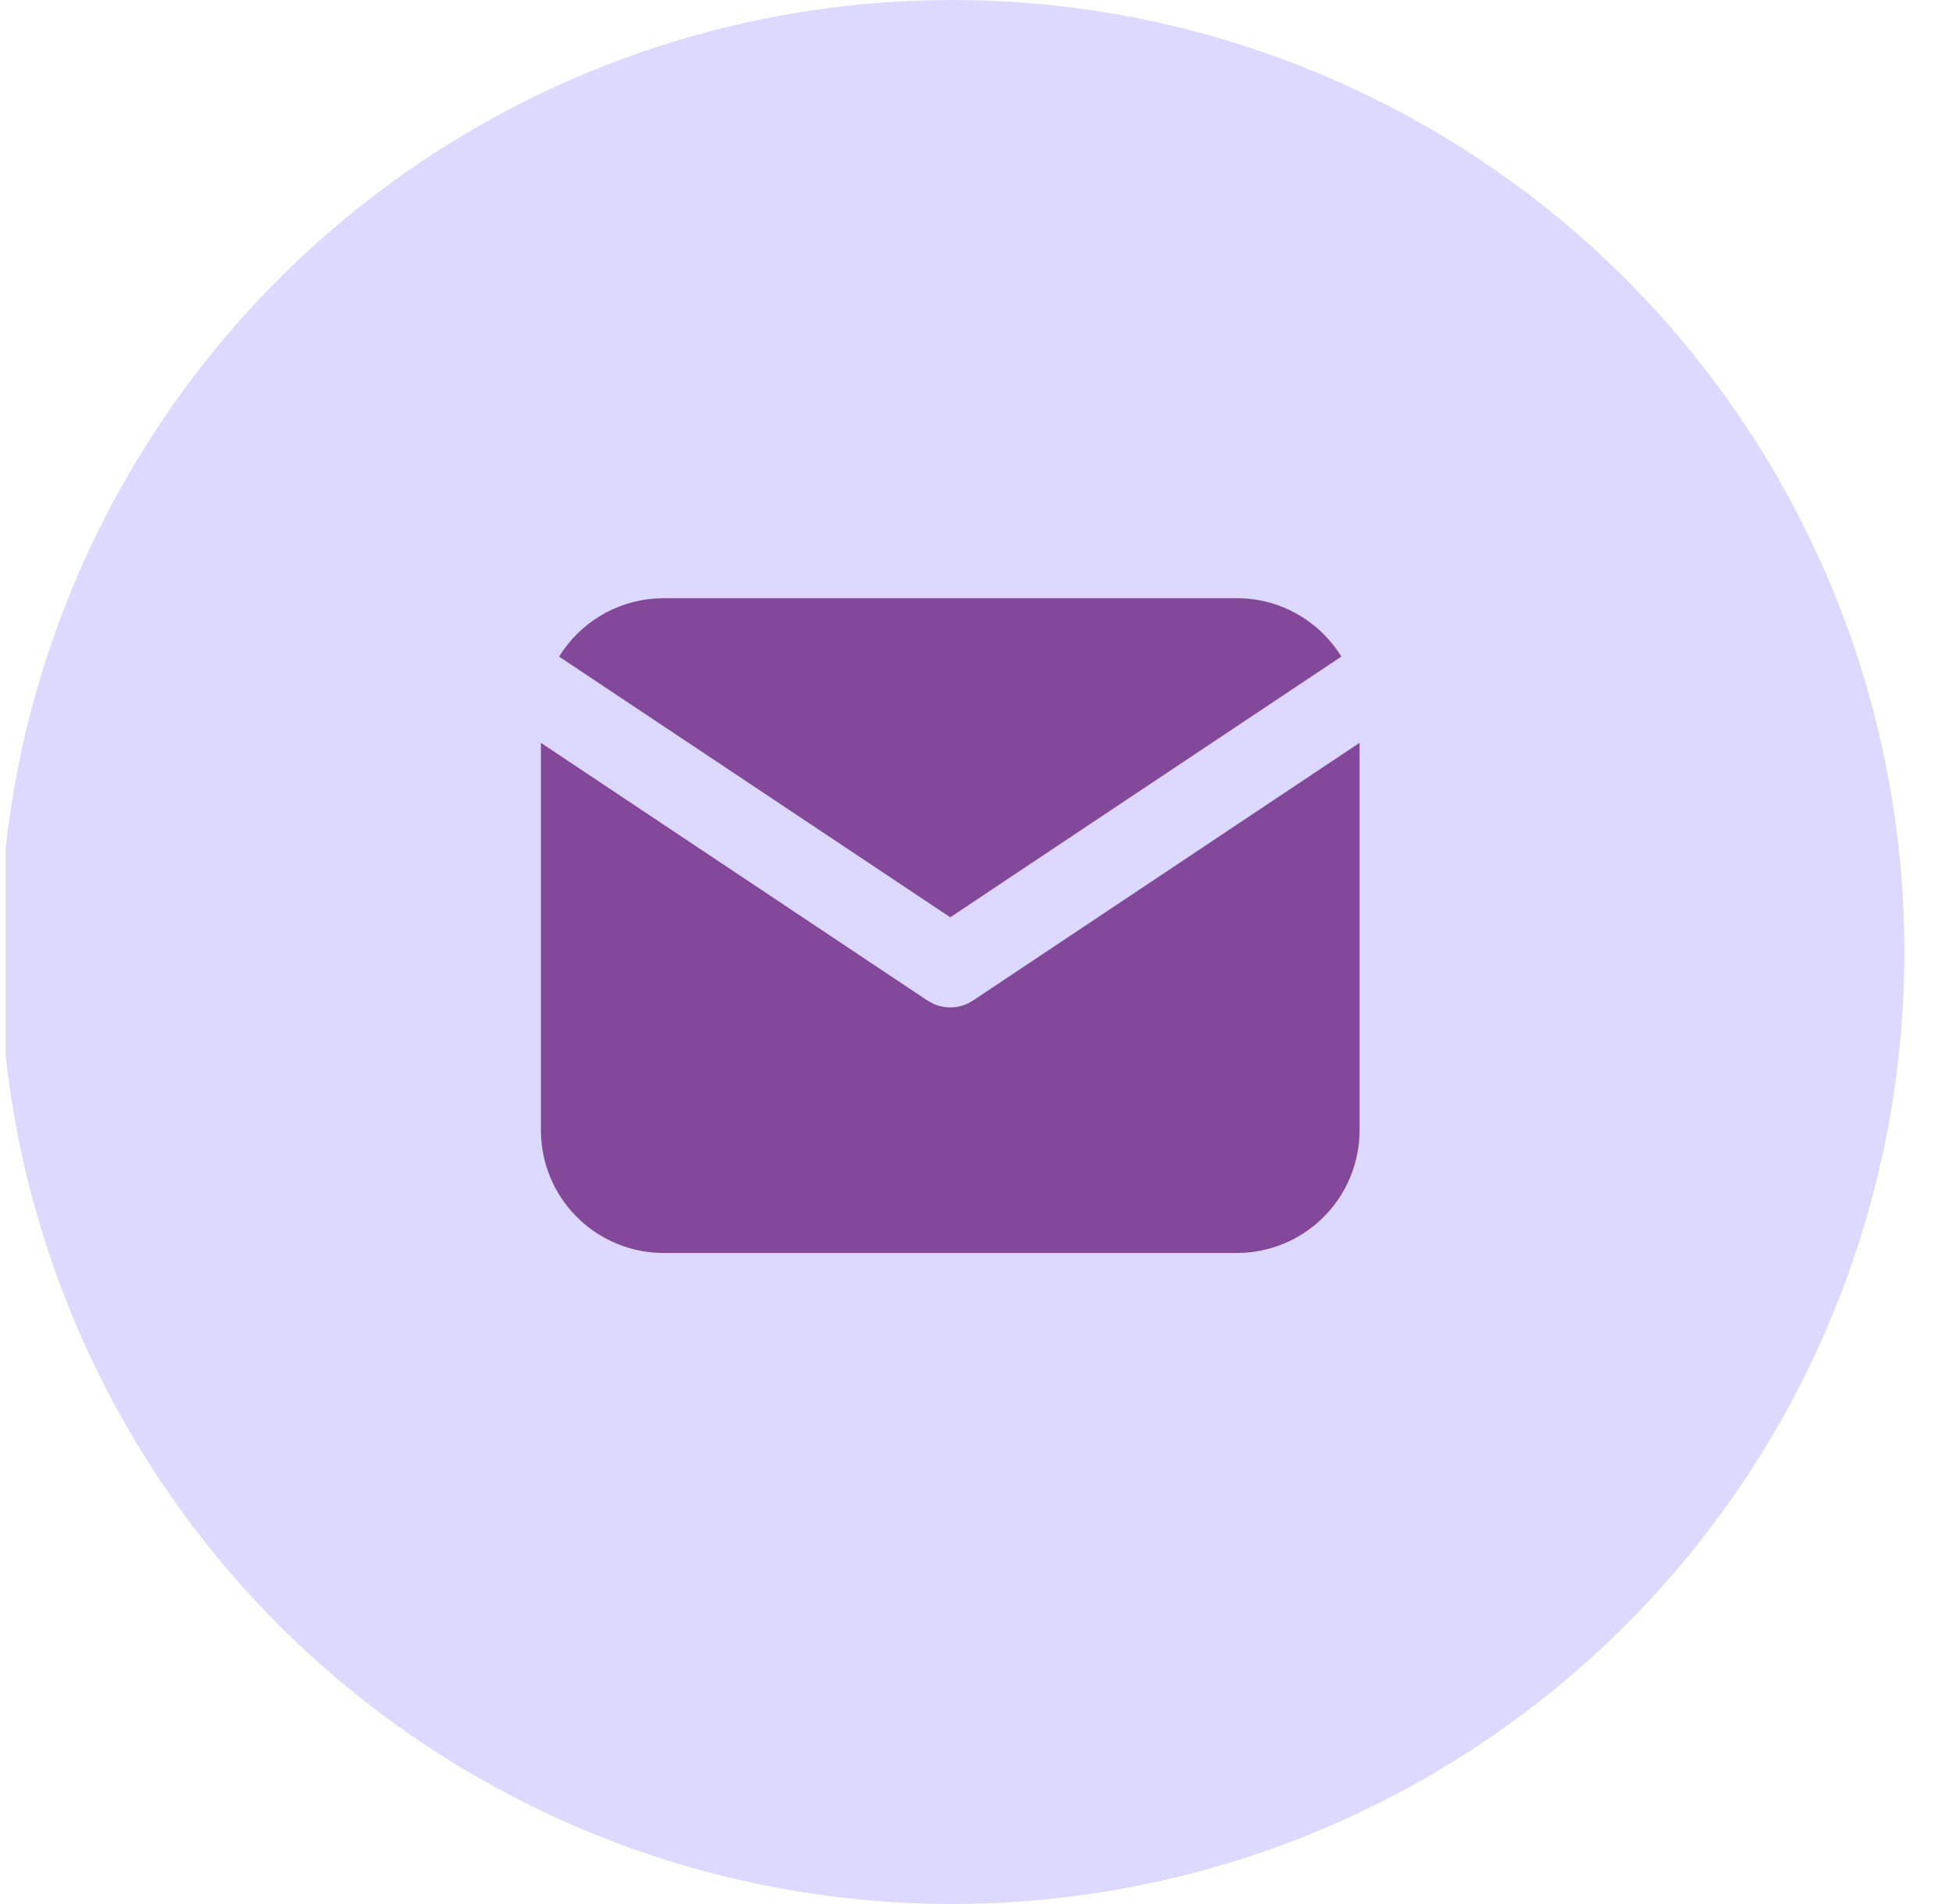 <?xml version="1.0" encoding="UTF-8"?> <svg xmlns="http://www.w3.org/2000/svg" width="41" height="40" viewBox="0 0 41 40" fill="none"><g clip-path="url(#clip0_564_3892)"><circle cx="20" cy="20" r="20" fill="#DDD9FE"></circle><path d="M28.557 15.605V23.743C28.557 24.401 28.306 25.034 27.855 25.513C27.403 25.992 26.786 26.28 26.129 26.319L25.978 26.323H13.941C13.283 26.323 12.65 26.072 12.171 25.62C11.692 25.169 11.404 24.552 11.366 23.895L11.361 23.743V15.605L19.482 21.02L19.582 21.076C19.699 21.134 19.828 21.164 19.959 21.164C20.09 21.164 20.219 21.134 20.337 21.076L20.436 21.02L28.557 15.605Z" fill="#84489B"></path><path d="M25.977 12.567C26.906 12.567 27.72 13.057 28.174 13.794L19.959 19.271L11.743 13.794C11.959 13.444 12.255 13.15 12.607 12.938C12.96 12.725 13.357 12.6 13.768 12.573L13.94 12.567H25.977Z" fill="#84489B"></path></g><defs><clipPath id="clip0_564_3892"><rect width="40" height="40" fill="white" transform="translate(0.118)"></rect></clipPath></defs></svg> 